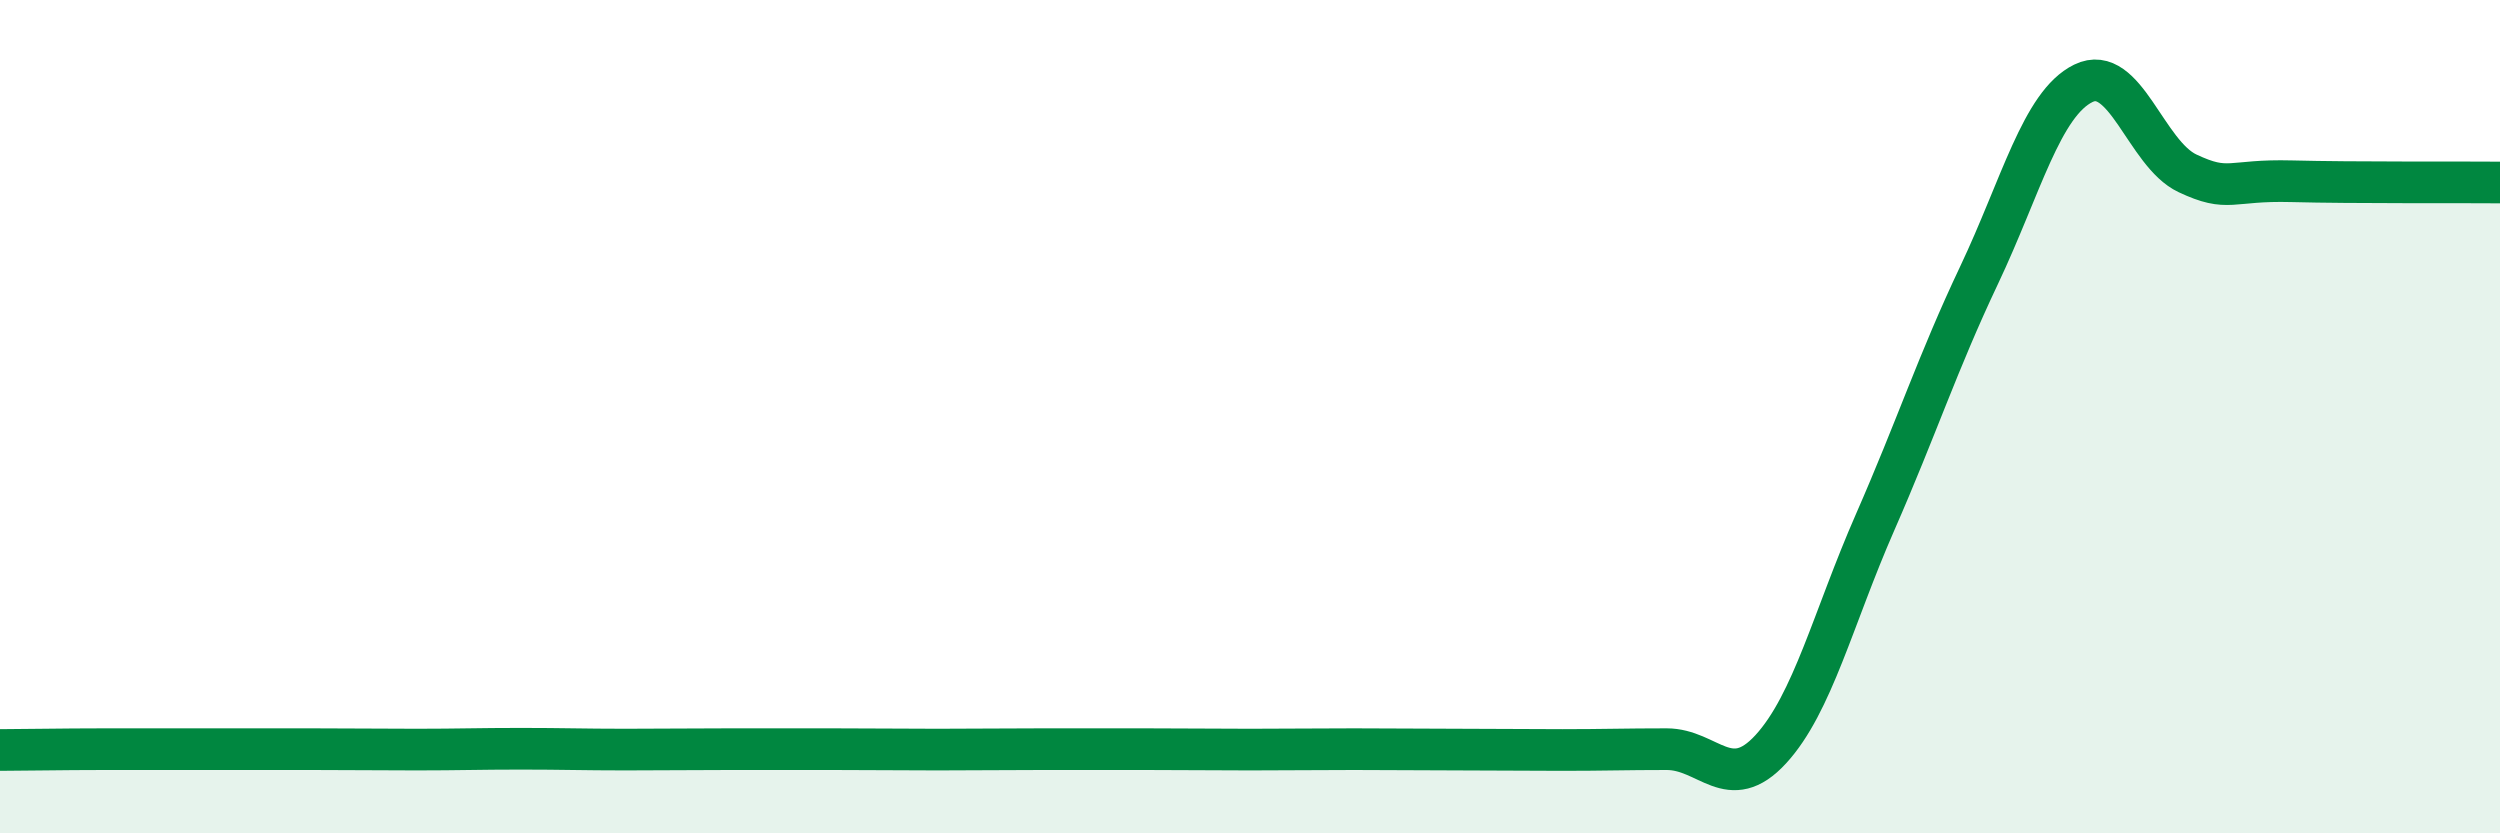 
    <svg width="60" height="20" viewBox="0 0 60 20" xmlns="http://www.w3.org/2000/svg">
      <path
        d="M 0,18 C 0.5,18 1.5,17.98 2.5,17.98 C 3.5,17.98 4,17.98 5,17.98 C 6,17.98 6.5,17.98 7.5,17.98 C 8.5,17.98 9,17.99 10,17.99 C 11,17.99 11.5,17.97 12.5,17.97 C 13.5,17.97 14,17.99 15,17.99 C 16,17.99 16.5,17.98 17.5,17.98 C 18.5,17.98 19,17.98 20,17.98 C 21,17.98 21.5,17.99 22.5,17.99 C 23.5,17.99 24,17.98 25,17.98 C 26,17.98 26.5,17.98 27.5,17.98 C 28.5,17.98 29,17.99 30,17.99 C 31,17.99 31.5,17.98 32.5,17.98 C 33.5,17.98 34,17.99 35,17.99 C 36,17.99 36.5,18 37.5,18 C 38.5,18 39,17.98 40,17.98 C 41,17.98 41.5,19.07 42.5,17.98 C 43.5,16.89 44,14.82 45,12.54 C 46,10.26 46.5,8.71 47.5,6.6 C 48.5,4.49 49,2.49 50,2 C 51,1.51 51.5,3.69 52.5,4.16 C 53.5,4.63 53.5,4.31 55,4.35 C 56.5,4.39 59,4.37 60,4.38L60 20L0 20Z"
        fill="#008740"
        opacity="0.1"
        stroke-linecap="round"
        stroke-linejoin="round"
      />
      <path
        d="M 0,18 C 0.5,18 1.5,17.98 2.5,17.98 C 3.5,17.98 4,17.98 5,17.98 C 6,17.98 6.5,17.98 7.5,17.98 C 8.5,17.98 9,17.99 10,17.99 C 11,17.99 11.5,17.97 12.5,17.97 C 13.5,17.97 14,17.99 15,17.99 C 16,17.99 16.5,17.98 17.5,17.98 C 18.5,17.98 19,17.98 20,17.98 C 21,17.98 21.5,17.99 22.5,17.99 C 23.5,17.99 24,17.98 25,17.98 C 26,17.98 26.5,17.98 27.5,17.98 C 28.5,17.98 29,17.99 30,17.99 C 31,17.99 31.5,17.98 32.5,17.98 C 33.5,17.98 34,17.99 35,17.99 C 36,17.99 36.5,18 37.5,18 C 38.5,18 39,17.98 40,17.98 C 41,17.98 41.5,19.07 42.5,17.98 C 43.5,16.89 44,14.82 45,12.54 C 46,10.26 46.5,8.71 47.5,6.6 C 48.5,4.49 49,2.49 50,2 C 51,1.51 51.5,3.69 52.5,4.16 C 53.5,4.63 53.5,4.31 55,4.35 C 56.5,4.39 59,4.37 60,4.38"
        stroke="#008740"
        stroke-width="1"
        fill="none"
        stroke-linecap="round"
        stroke-linejoin="round"
      />
    </svg>
  